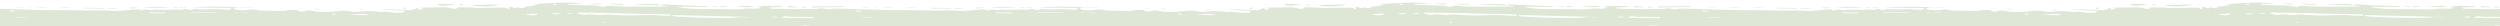 <?xml version="1.0" encoding="UTF-8"?><svg id="uuid-9348ca9d-7526-46b9-aed3-0022b2a6c0dd" xmlns="http://www.w3.org/2000/svg" viewBox="0 0 1920 20"><path d="M17.84,5.34c-1.8,0-3.6-.03-5.37-.03,0,.11-.03.21-.03.32,1.77,0,3.5.03,5.22.03.07-.11.1-.21.18-.32Z" style="fill:#dee6d5;"/><path d="M24.23,5.66c-.71,0-1.45-.03-2.15-.03-.03.03-.11.07-.14.07.74.07,1.52.18,2.26.25,0-.11.03-.18.03-.28Z" style="fill:#dee6d5;"/><path d="M35.99,5.73c-2.65-.03-5.29-.07-7.94-.07v.28c2.65.04,5.29.04,7.94.07v-.28Z" style="fill:#dee6d5;"/><path d="M53.46,5.87c-2.29,0-4.59-.03-6.88-.07v.32c2.29,0,4.59.03,6.85.07.03-.11.03-.21.03-.32Z" style="fill:#dee6d5;"/><path d="M80.11,6.12c-5.19-.03-10.38-.11-15.53-.14,0,.14-.03.32-.03.46,5.19.07,10.38.14,15.57.18v-.49Z" style="fill:#dee6d5;"/><path d="M245.37,6.76c-1.16,0-2.37,0-3.53-.03,0,.14-.03.28-.03.39,1.2.04,2.36.04,3.56.07v-.42Z" style="fill:#dee6d5;"/><path d="M142.69,5.87v-.35c-1.59,0-3.14-.03-4.73-.03.03.11.11.21.14.35,1.55,0,3.07,0,4.59.03Z" style="fill:#dee6d5;"/><path d="M234.15,6.65c-1.62-.07-3.28-.14-4.91-.21v.21c1.62.04,3.25.04,4.91.07v-.07Z" style="fill:#dee6d5;"/><path d="M278.66,7h-2.12v.32c.7.04,1.41.11,2.08.14.03-.14.03-.28.03-.46Z" style="fill:#dee6d5;"/><path d="M105.59,6.15v-.32c-2.01,0-3.99-.03-6-.07.03.25.07.5.11.71,1.98-.11,3.95-.21,5.9-.32Z" style="fill:#dee6d5;"/><path d="M89.25,6.37c-2.19-.03-4.41-.03-6.6-.07v.39c2.19.03,4.38.03,6.6.07v-.39Z" style="fill:#dee6d5;"/><path d="M110.15,6.15c6.96-.1,13.87-.21,20.83-.32-6.99-.64-13.98-.85-20.83.32Z" style="fill:#dee6d5;"/><path d="M136.3,5.87v-.42h-2.93c.04.11.07.25.11.39.95,0,1.87.03,2.82.03Z" style="fill:#dee6d5;"/><path d="M667.84,5.34c-1.8,0-3.6-.03-5.37-.03,0,.11-.04.21-.04.32,1.77,0,3.5.03,5.22.03.07-.11.11-.21.18-.32Z" style="fill:#dee6d5;"/><path d="M648.4,4.78c-8.26.04-16.52.11-24.78.18v.78c8.29-.1,16.55-.25,24.81-.39,0-.17-.04-.39-.04-.56Z" style="fill:#dee6d5;"/><path d="M685.99,5.73c-2.65-.03-5.3-.07-7.94-.07v.28c2.65.04,5.29.04,7.94.07v-.28Z" style="fill:#dee6d5;"/><path d="M674.23,5.66c-.71,0-1.45-.03-2.15-.03-.04.03-.11.07-.14.07.74.07,1.52.18,2.26.25,0-.11.04-.18.04-.28Z" style="fill:#dee6d5;"/><path d="M559.45,5.34c-2.12-.63-4.2-.56-6.32-.53.04.24.04.49.04.7,2.12-.03,4.2-.11,6.28-.18Z" style="fill:#dee6d5;"/><path d="M615.29,5.7c1.91.03,3.35.06,4.76.07-1.32-.17-2.84-1.4-4.76-.07Z" style="fill:#dee6d5;"/><path d="M550.9,5.52c0-.18.03-.39.03-.56-1.69,0-3.39-.04-5.08-.04.11.07.18.18.28.25,1.59.1,3.18.25,4.77.35Z" style="fill:#dee6d5;"/><path d="M612.28,5.63c0-.11.04-.18.04-.28-2.36-.25-4.76-.49-7.13-.74.04.32.07.64.07.95,2.33.04,4.69.04,7.02.07Z" style="fill:#dee6d5;"/><path d="M579.25,5.06c-5.65-1.2-11.29.18-16.98.04,5.61-.04,11.3.95,16.98-.04Z" style="fill:#dee6d5;"/><path d="M895.37,6.76c-1.17,0-2.36,0-3.53-.03,0,.14-.03.28-.03.39,1.2.04,2.36.04,3.57.07v-.42Z" style="fill:#dee6d5;"/><path d="M792.69,5.87v-.35c-1.59,0-3.14-.03-4.73-.03.04.11.11.21.14.35,1.55,0,3.07,0,4.59.03Z" style="fill:#dee6d5;"/><path d="M884.15,6.65c-1.62-.07-3.28-.14-4.91-.21v.21c1.62.04,3.25.04,4.91.07v-.07Z" style="fill:#dee6d5;"/><path d="M928.66,7h-2.12v.32c.7.04,1.41.11,2.08.14.03-.14.03-.28.03-.46Z" style="fill:#dee6d5;"/><path d="M760.15,6.15c6.95-.1,13.87-.21,20.83-.32-6.99-.64-13.98-.85-20.83.32Z" style="fill:#dee6d5;"/><path d="M755.59,6.15v-.32c-2.01,0-3.99-.03-6-.07.04.25.07.5.1.71,1.98-.11,3.95-.21,5.9-.32Z" style="fill:#dee6d5;"/><path d="M739.25,6.37c-2.19-.03-4.41-.03-6.6-.07v.39c2.19.03,4.38.03,6.6.07v-.39Z" style="fill:#dee6d5;"/><path d="M730.11,6.12c-5.19-.03-10.38-.11-15.53-.14,0,.14-.04.32-.04.46,5.19.07,10.38.14,15.57.18v-.49Z" style="fill:#dee6d5;"/><path d="M786.3,5.87v-.42h-2.93c.03.11.07.25.1.39.96,0,1.87.03,2.82.03Z" style="fill:#dee6d5;"/><path d="M703.46,5.87c-2.29,0-4.59-.03-6.88-.07v.32c2.29,0,4.59.03,6.85.07.04-.11.04-.21.04-.32Z" style="fill:#dee6d5;"/><path d="M478.47,3.72c-.03-.25-.03-.5-.03-.74-3.57-.07-7.13-.11-10.7-.14,3.49,1.2,7.17.28,10.73.88Z" style="fill:#dee6d5;"/><path d="M312.05,5.8c-.67.07-1.38.11-2.05.14v1.27l2.05-1.02v-.39Z" style="fill:#dee6d5;"/><path d="M507.62,4.18s0,0,0,0c-.04,0-.08,0-.12,0,.03.01.06.03.1.04,0-.01.02-.02.03-.03,0,0-.02,0-.03,0h.03Z" style="fill:#dee6d5;"/><path d="M485.67,3.4c7.26.25,14.53.53,21.82.77-.99-.39-1.94-1.02-2.94-1.05-6.28-.14-12.57-.18-18.88.28Z" style="fill:#dee6d5;"/><path d="M390.09,3.72c-.49-.04-.99-.11-1.48-.18,0,.14,0,.28-.03.42h1.48c.04-.07.04-.14.04-.25Z" style="fill:#dee6d5;"/><path d="M337.11,4c1.62.6,9.32.25,12.07-.81-4.2-.03-8.4-.1-12.85-.14.32.39.46.85.78.95Z" style="fill:#dee6d5;"/><path d="M461.04,3.4c.04-.18.04-.39.04-.6-3.6-.03-7.24-.07-10.84-.11,3.6,0,7.16,1.02,10.8.71Z" style="fill:#dee6d5;"/><path d="M384.48,3.47c-7.31.11-14.61.21-21.92.35,3.14,1.48,14.43,1.48,21.92-.35Z" style="fill:#dee6d5;"/><path d="M356.45,3.83c-1.24-.25-2.44-.49-3.67-.74.95,1.52,2.4,1.02,3.67.74Z" style="fill:#dee6d5;"/><path d="M1335.99,5.73c-2.65-.03-5.29-.07-7.94-.07v.28c2.65.04,5.29.04,7.94.07v-.28Z" style="fill:#dee6d5;"/><path d="M1324.23,5.66c-.71,0-1.45-.03-2.15-.03-.03.03-.11.07-.14.07.74.07,1.52.18,2.26.25,0-.11.03-.18.03-.28Z" style="fill:#dee6d5;"/><path d="M1353.46,5.87c-2.29,0-4.59-.03-6.88-.07v.32c2.29,0,4.59.03,6.85.07.03-.11.03-.21.03-.32Z" style="fill:#dee6d5;"/><path d="M1265.29,5.7c1.91.03,3.35.06,4.76.07-1.32-.17-2.84-1.4-4.76-.07Z" style="fill:#dee6d5;"/><path d="M1262.29,5.63c0-.11.03-.18.03-.28-2.36-.25-4.76-.49-7.13-.74.03.32.07.64.07.95,2.33.04,4.7.04,7.02.07Z" style="fill:#dee6d5;"/><path d="M1380.11,6.12c-5.19-.03-10.38-.11-15.53-.14,0,.14-.03.32-.03.46,5.19.07,10.38.14,15.57.18v-.49Z" style="fill:#dee6d5;"/><path d="M1298.4,4.78c-8.26.04-16.52.11-24.78.18v.78c8.29-.1,16.55-.25,24.81-.39,0-.17-.03-.39-.03-.56Z" style="fill:#dee6d5;"/><path d="M1317.84,5.34c-1.8,0-3.6-.03-5.37-.03,0,.11-.03.21-.03.32,1.77,0,3.5.03,5.22.03.07-.11.1-.21.18-.32Z" style="fill:#dee6d5;"/><path d="M1545.37,6.76c-1.16,0-2.37,0-3.53-.03,0,.14-.03.28-.03.39,1.2.04,2.36.04,3.56.07v-.42Z" style="fill:#dee6d5;"/><path d="M1534.15,6.65c-1.62-.07-3.28-.14-4.91-.21v.21c1.62.04,3.25.04,4.91.07v-.07Z" style="fill:#dee6d5;"/><path d="M1578.66,7h-2.12v.32c.7.04,1.41.11,2.08.14.03-.14.03-.28.03-.46Z" style="fill:#dee6d5;"/><path d="M1442.69,5.87v-.35c-1.59,0-3.14-.03-4.73-.03.03.11.11.21.14.35,1.55,0,3.07,0,4.59.03Z" style="fill:#dee6d5;"/><path d="M1410.15,6.15c6.96-.1,13.87-.21,20.83-.32-6.99-.64-13.98-.85-20.83.32Z" style="fill:#dee6d5;"/><path d="M1389.25,6.37c-2.19-.03-4.41-.03-6.6-.07v.39c2.19.03,4.38.03,6.6.07v-.39Z" style="fill:#dee6d5;"/><path d="M1405.59,6.15v-.32c-2.01,0-3.99-.03-6-.07.03.25.07.5.11.71,1.98-.11,3.95-.21,5.9-.32Z" style="fill:#dee6d5;"/><path d="M1229.25,5.06c-5.65-1.2-11.29.18-16.98.04,5.61-.04,11.29.95,16.98-.04Z" style="fill:#dee6d5;"/><path d="M1436.3,5.87v-.42h-2.93c.04.11.07.25.11.39.95,0,1.87.03,2.82.03Z" style="fill:#dee6d5;"/><path d="M962.05,5.8c-.67.07-1.38.11-2.05.14v1.27l2.05-1.02v-.39Z" style="fill:#dee6d5;"/><path d="M987.11,4c1.62.6,9.32.25,12.07-.81-4.2-.03-8.4-.1-12.85-.14.32.39.46.85.78.95Z" style="fill:#dee6d5;"/><path d="M1157.62,4.18s0,0,0,0c-.04,0-.08,0-.12,0,.03.01.06.03.1.04,0-.01.02-.02.03-.03,0,0-.02,0-.03,0h.03Z" style="fill:#dee6d5;"/><path d="M1209.45,5.34c-2.12-.63-4.2-.56-6.32-.53.04.24.04.49.04.7,2.12-.03,4.2-.11,6.28-.18Z" style="fill:#dee6d5;"/><path d="M1006.45,3.83c-1.24-.25-2.44-.49-3.67-.74.95,1.52,2.4,1.02,3.67.74Z" style="fill:#dee6d5;"/><path d="M1135.67,3.4c7.26.25,14.53.53,21.82.77-.99-.39-1.95-1.02-2.94-1.05-6.29-.14-12.57-.18-18.89.28Z" style="fill:#dee6d5;"/><path d="M1128.47,3.72c-.04-.25-.04-.5-.04-.74-3.57-.07-7.13-.11-10.7-.14,3.5,1.2,7.17.28,10.73.88Z" style="fill:#dee6d5;"/><path d="M1034.48,3.47c-7.31.11-14.61.21-21.92.35,3.14,1.48,14.44,1.48,21.92-.35Z" style="fill:#dee6d5;"/><path d="M1200.91,5.52c0-.18.03-.39.03-.56-1.69,0-3.39-.04-5.08-.04.11.07.18.18.28.25,1.59.1,3.18.25,4.77.35Z" style="fill:#dee6d5;"/><path d="M1040.09,3.72c-.49-.04-.99-.11-1.48-.18,0,.14,0,.28-.03.42h1.48c.04-.07.04-.14.04-.25Z" style="fill:#dee6d5;"/><path d="M1111.04,3.4c.03-.18.03-.39.03-.6-3.6-.03-7.24-.07-10.83-.11,3.6,0,7.16,1.02,10.8.71Z" style="fill:#dee6d5;"/><path d="M1915.29,5.7c1.91.03,3.35.06,4.76.07-1.32-.17-2.84-1.4-4.76-.07Z" style="fill:#dee6d5;"/><path d="M1859.45,5.34c-2.12-.63-4.2-.56-6.32-.53.04.24.04.49.04.7,2.12-.03,4.2-.11,6.28-.18Z" style="fill:#dee6d5;"/><path d="M2254.6,9.93c-3-.25-6-.56-9-.88-.21,0-.49-.14-.63-.07-2.26.92-4.45-.07-6.67-.14-2.36-.07-4.77-.42-7.13-.25-1.98.14-3.95.39-5.97.46-1.45.04-3,.28-4.34-.03-5.43-1.38-10.8-.39-16.2.07-1.34.1-2.72.17-4.06.17-2.16,0-4.27,0-6.39-.17-1.69-.11-3.32-.53-4.98-.78-1.31-.21-2.43-.39-3.92,0-2.12.6-4.55,1.24-6.78-.35-.5-.35-1.52-.21-2.29-.25-1.2-.07-2.4-.11-3.57-.03-.95.07-1.84.35-2.79.49-.74.14-1.52.35-2.26.35-5.72-.07-11.47-.11-17.19-.35-2.01-.07-3.99-.74-6-.88-1.41-.11-2.93.07-4.31.39-3.1.71-6.14.03-9.21-.18-.53-.04-.99-.6-1.91-1.2,4.48-1.27,8.54-.18,12.53-.39,3.95-.25,7.94,0,11.9-.14-18.88.21-37.77-1.48-56.69.03,10.27.11,20.51.25,30.96.35-.63,1.73-2.05,1.55-3.32,1.45-2.4-.14-4.84-.53-7.23-.56-2.61-.07-5.26.25-7.87.25-3.07,0-6.18-.14-9.28-.25-.32-.03-.78-.25-.95-.14-2.19,1.48-4.3.71-6.5.03-.28-.1-.7-.1-.95,0-2.01.95-3.99.67-6.18.43-2.26-.28-4.69.53-6.96.25-3.18-.35-6.39.42-9.53-.42-3.11,1.98-6.71-1.06-9.85.74-.32.18-1.02.18-1.3,0-1.94-1.2-4.02-.53-6-.42-3.82.24-7.62.85-11.44.95-3.5.1-7.03-.35-10.55-.39-3.88-.07-7.77.11-11.61.07-6.53-.03-13.06-.18-19.56-.25-5.26-.07-10.52,0-15.74-.1-7.38-.18-14.75-.42-22.13-.64-5.89-.18-11.79-.42-17.68-.5-1.91-.03-3.85.14-5.76.43-2.47.39-4.87-.88-6.99-.6-2.22.28-4.23.71-6.6.53-3.71-.32-7.45.14-11.16.1-6.63-.07-13.27-.25-19.91-.42-.74-.04-1.51-.39-2.29-.92,3.46-.14,6.92-.25,10.34-.39,0-.21,0-.39-.04-.6-6.24.11-12.53-.85-18.81.46.71.21,1.45.42,2.79.81-4.77,1.45-9.07.03-13.34.81-4.09.71-8.51.25-12.78.25s-8.82-.03-13.24-.07c-4.34-.03-8.68.03-12.99-.21-4.31-.25-8.54-.78-12.81-1.66,7.73.07,15.46.17,23.16.25.03-.21.03-.42.03-.64-3.04-.1-6.04-.18-9.07-.28-7.76-.32-15.53-.67-23.3-1.02-.98-.03-2.05-.27-2.69.71,0,0,0,0,0,0h0s0,0,0,0c1.65.21,3.27.42,4.92.6,0,.11-.04.21-.04.32h-17.51c-5.79,0-11.58.07-17.37-.04-3.42-.07-6.85-.42-10.27-.63-.57-.03-1.31,0-1.66.28-1.38,1.06-2.86.56-4.24.25-4.2-1.06-8.54-.71-12.81-.85-4.09-.14-8.15-.35-13.02-.57,2.33-1.41,4.24-.39,5.97-.56,1.73-.14,3.49,0,5.22-.35-12.6-1.45-25.2,0-37.88.49,1.27.11,2.51.21,3.78.35.03.14.03.28.07.42-2.29.35-4.55.71-6.85,1.06-.77.1-1.8-.04-2.33.32-1.87,1.27-3.67,1.34-5.68.32-.21-.14-.92.39-1.76.81-1.2-.32-2.86-.74-5.01-1.31.07.88.14,1.31.18,1.83-.28.03-.74.25-.85.14-1.8-1.45-3.92-1.16-6.07-1.13-4.77.14-9.6-.14-14.33.28-3.53.32-6.88-.56-10.35-.42-1.98.07-3.99-.14-6-.18-.67,0-1.62-.11-1.98.25-1.8,1.66-3.78.71-5.72.42-1.55-.21-3.11-.67-4.66-.67-6,.03-12,.21-18.74.32,1.02.42,1.45.56,2.58,1.02-1.84.18-3,.32-4.59.49.46-.74.63-1.06.85-1.41-.18-.04-.32-.14-.35-.11-.81.49-3.49,1.48-5.3,1.94-1.8-.14-3.81-.25-5.82-.32-7.27-.32-15.07-.42-18-.04l18,.71,2.93.14c-.95.14-1.94.28-2.93.42v.92c-1.23,0-2.47.07-3.71.07-.56,0-1.13.18-1.69.14-3-.25-6-.56-9-.88-.21,0-.49-.14-.64-.07-2.26.92-4.45-.07-6.67-.14-2.36-.07-4.76-.42-7.13-.25-1.97.14-3.95.39-5.96.46-1.45.04-3,.28-4.34-.03-5.44-1.38-10.8-.39-16.2.07-1.34.1-2.72.17-4.06.17-2.16,0-4.27,0-6.39-.17-1.7-.11-3.32-.53-4.98-.78-1.3-.21-2.43-.39-3.92,0-2.12.6-4.55,1.24-6.78-.35-.49-.35-1.52-.21-2.29-.25-1.2-.07-2.4-.11-3.57-.03-.95.07-1.84.35-2.79.49-.74.14-1.52.35-2.26.35-5.72-.07-11.47-.11-17.19-.35-2.01-.07-3.99-.74-6-.88-1.41-.11-2.93.07-4.31.39-3.11.71-6.14.03-9.21-.18-.53-.04-.99-.6-1.91-1.2,4.48-1.27,8.54-.18,12.53-.39,3.95-.25,7.94,0,11.89-.14-18.88.21-37.77-1.48-56.68.03,10.27.11,20.51.25,30.95.35-.64,1.73-2.05,1.55-3.32,1.45-2.4-.14-4.84-.53-7.23-.56-2.61-.07-5.26.25-7.87.25-3.07,0-6.18-.14-9.29-.25-.32-.03-.78-.25-.95-.14-2.19,1.48-4.31.71-6.49.03-.28-.1-.71-.1-.95,0-2.01.95-3.99.67-6.18.43-2.26-.28-4.69.53-6.96.25-3.18-.35-6.39.42-9.53-.42-3.1,1.98-6.7-1.06-9.85.74-.32.18-1.03.18-1.31,0-1.94-1.2-4.02-.53-6-.42-3.81.24-7.62.85-11.44.95-3.49.1-7.02-.35-10.55-.39-3.88-.07-7.76.11-11.61.07-6.53-.03-13.06-.18-19.56-.25-5.26-.07-10.52,0-15.74-.1-7.38-.18-14.75-.42-22.13-.64-5.9-.18-11.79-.42-17.68-.5-1.91-.03-3.85.14-5.75.43-2.47.39-4.87-.88-6.99-.6-2.22.28-4.24.71-6.6.53-3.71-.32-7.45.14-11.15.1-6.64-.07-13.27-.25-19.91-.42-.74-.04-1.52-.39-2.29-.92,3.46-.14,6.92-.25,10.34-.39,0-.21,0-.39-.04-.6-6.25.11-12.53-.85-18.81.46.71.21,1.45.42,2.79.81-4.76,1.45-9.07.03-13.34.81-4.09.71-8.51.25-12.78.25s-8.82-.03-13.24-.07c-4.34-.03-8.68.03-12.99-.21-4.31-.25-8.54-.78-12.81-1.66,7.73.07,15.46.17,23.16.25.03-.21.03-.42.03-.64-3.04-.1-6.04-.18-9.07-.28-7.77-.32-15.53-.67-23.3-1.02-.98-.03-2.05-.27-2.69.71,0,0,0,0,0,0h0s0,0,0,0c1.65.21,3.27.42,4.92.6,0,.11-.04.21-.04.32h-17.5c-5.79,0-11.58.07-17.37-.04-3.43-.07-6.85-.42-10.27-.63-.56-.03-1.31,0-1.66.28-1.38,1.06-2.86.56-4.24.25-4.2-1.06-8.54-.71-12.82-.85-4.09-.14-8.15-.35-13.02-.57,2.33-1.41,4.24-.39,5.97-.56,1.73-.14,3.5,0,5.23-.35-12.6-1.45-25.2,0-37.87.49,1.27.11,2.51.21,3.78.35.04.14.04.28.07.42-2.29.35-4.55.71-6.85,1.06-.78.1-1.8-.04-2.33.32-1.87,1.27-3.67,1.34-5.68.32-.21-.14-.92.39-1.77.81-1.2-.32-2.86-.74-5.01-1.31.07.88.14,1.31.18,1.83-.28.03-.74.25-.85.14-1.8-1.45-3.92-1.16-6.07-1.13-4.76.14-9.6-.14-14.33.28-3.53.32-6.88-.56-10.34-.42-1.97.07-3.99-.14-6-.18-.67,0-1.62-.11-1.98.25-1.8,1.66-3.78.71-5.72.42-1.55-.21-3.11-.67-4.66-.67-6,.03-12,.21-18.74.32,1.03.42,1.45.56,2.58,1.02-1.84.18-3,.32-4.59.49.46-.74.64-1.06.85-1.41-.18-.04-.32-.14-.35-.11-.81.49-3.5,1.48-5.29,1.94-1.8-.14-3.81-.25-5.83-.32-7.27-.32-15.07-.42-18-.04l18,.71,2.93.14c-.95.14-1.94.28-2.93.42v.92c-1.24,0-2.47.07-3.71.07-.56,0-1.13.18-1.69.14-3-.25-6-.56-9-.88-.21,0-.49-.14-.63-.07-2.26.92-4.45-.07-6.67-.14-2.36-.07-4.77-.42-7.13-.25-1.98.14-3.95.39-5.97.46-1.45.04-3,.28-4.34-.03-5.43-1.38-10.8-.39-16.2.07-1.34.1-2.72.17-4.06.17-2.16,0-4.27,0-6.39-.17-1.69-.11-3.32-.53-4.98-.78-1.31-.21-2.43-.39-3.92,0-2.12.6-4.55,1.24-6.78-.35-.5-.35-1.52-.21-2.29-.25-1.2-.07-2.4-.11-3.57-.03-.95.07-1.84.35-2.79.49-.74.14-1.52.35-2.26.35-5.72-.07-11.47-.11-17.19-.35-2.01-.07-3.99-.74-6-.88-1.41-.11-2.93.07-4.31.39-3.1.71-6.14.03-9.21-.18-.53-.04-.99-.6-1.91-1.2,4.48-1.27,8.54-.18,12.53-.39,3.95-.25,7.94,0,11.9-.14-18.88.21-37.77-1.48-56.69.03,10.27.11,20.51.25,30.96.35-.63,1.73-2.05,1.55-3.32,1.45-2.4-.14-4.84-.53-7.23-.56-2.61-.07-5.26.25-7.87.25-3.07,0-6.18-.14-9.28-.25-.32-.03-.78-.25-.95-.14-2.19,1.48-4.3.71-6.5.03-.28-.1-.7-.1-.95,0-2.01.95-3.99.67-6.18.43-2.26-.28-4.69.53-6.96.25-3.18-.35-6.39.42-9.53-.42-3.11,1.98-6.71-1.06-9.85.74-.32.18-1.02.18-1.3,0-1.94-1.2-4.02-.53-6-.42-3.82.24-7.62.85-11.44.95-3.5.1-7.03-.35-10.55-.39-3.88-.07-7.77.11-11.61.07-6.53-.03-13.06-.18-19.56-.25-5.26-.07-10.52,0-15.74-.1-7.38-.18-14.75-.42-22.13-.64-5.89-.18-11.79-.42-17.68-.5-1.91-.03-3.85.14-5.76.43-2.47.39-4.87-.88-6.99-.6-2.22.28-4.23.71-6.6.53-3.71-.32-7.45.14-11.16.1-6.63-.07-13.27-.25-19.91-.42-.74-.04-1.51-.39-2.29-.92,3.46-.14,6.92-.25,10.34-.39,0-.21,0-.39-.04-.6-6.24.11-12.53-.85-18.81.46.71.21,1.45.42,2.79.81-4.77,1.45-9.07.03-13.34.81-4.09.71-8.51.25-12.78.25s-8.82-.03-13.24-.07c-4.34-.03-8.68.03-12.99-.21-4.31-.25-8.54-.78-12.81-1.66,7.73.07,15.46.17,23.16.25.03-.21.03-.42.03-.64-3.04-.1-6.04-.18-9.07-.28-7.76-.32-15.53-.67-23.3-1.02-.98-.03-2.05-.27-2.69.71,0,0,0,0,0,0h0s0,0,0,0c1.65.21,3.27.42,4.92.6,0,.11-.04.21-.04.32h-17.51c-5.79,0-11.58.07-17.37-.04-3.42-.07-6.85-.42-10.27-.63-.57-.03-1.31,0-1.66.28-1.38,1.06-2.86.56-4.24.25-4.2-1.06-8.54-.71-12.81-.85-4.09-.14-8.15-.35-13.02-.57,2.33-1.41,4.24-.39,5.97-.56,1.73-.14,3.49,0,5.22-.35-12.6-1.45-25.2,0-37.87.49,1.27.11,2.51.21,3.78.35.03.14.03.28.07.42-2.29.35-4.55.71-6.85,1.06-.77.1-1.8-.04-2.33.32-1.87,1.27-3.67,1.34-5.68.32-.21-.14-.92.39-1.76.81-1.2-.32-2.86-.74-5.01-1.31.07.88.14,1.31.18,1.83-.28.03-.74.25-.85.14-1.8-1.45-3.92-1.16-6.07-1.13-4.77.14-9.6-.14-14.33.28-3.53.32-6.88-.56-10.35-.42-1.98.07-3.99-.14-6-.18-.67,0-1.62-.11-1.98.25-1.8,1.66-3.78.71-5.72.42-1.55-.21-3.11-.67-4.66-.67-6,.03-12,.21-18.74.32,1.02.42,1.45.56,2.58,1.02-1.84.18-3,.32-4.59.49.46-.74.63-1.06.85-1.41-.18-.04-.32-.14-.35-.11-.81.49-3.49,1.48-5.3,1.94-1.8-.14-3.81-.25-5.82-.32-7.27-.32-15.07-.42-18-.04l18,.71,2.93.14c-.95.14-1.94.28-2.93.42v.92c-1.23,0-2.47.07-3.71.07-.56,0-1.13.18-1.69.14-3-.25-6-.56-9-.88-.21,0-.49-.14-.64-.07-2.26.92-4.45-.07-6.67-.14-2.36-.07-4.76-.42-7.13-.25-1.97.14-3.95.39-5.96.46-1.45.04-3,.28-4.34-.03-5.44-1.38-10.8-.39-16.2.07-1.34.1-2.72.17-4.06.17-2.16,0-4.27,0-6.39-.17-1.7-.11-3.32-.53-4.98-.78-1.3-.21-2.43-.39-3.92,0-2.12.6-4.55,1.24-6.78-.35-.49-.35-1.52-.21-2.29-.25-1.2-.07-2.4-.11-3.57-.03-.95.07-1.84.35-2.79.49-.74.14-1.52.35-2.26.35-5.72-.07-11.47-.11-17.19-.35-2.01-.07-3.99-.74-6-.88-1.41-.11-2.93.07-4.31.39-3.11.71-6.14.03-9.21-.18-.53-.04-.99-.6-1.91-1.2,4.48-1.27,8.54-.18,12.53-.39,3.95-.25,7.94,0,11.89-.14-18.88.21-37.77-1.48-56.68.03,10.27.11,20.51.25,30.95.35-.64,1.73-2.05,1.55-3.32,1.45-2.4-.14-4.84-.53-7.23-.56-2.61-.07-5.26.25-7.87.25-3.07,0-6.18-.14-9.29-.25-.32-.03-.78-.25-.95-.14-2.19,1.48-4.31.71-6.49.03-.28-.1-.71-.1-.95,0-2.01.95-3.99.67-6.18.43-2.26-.28-4.69.53-6.96.25-3.18-.35-6.39.42-9.53-.42-3.1,1.98-6.7-1.06-9.85.74-.32.18-1.03.18-1.31,0-1.94-1.2-4.02-.53-6-.42-3.81.24-7.62.85-11.44.95-3.49.1-7.02-.35-10.55-.39-3.88-.07-7.76.11-11.61.07-6.53-.03-13.06-.18-19.56-.25-5.26-.07-10.52,0-15.74-.1-7.38-.18-14.75-.42-22.13-.64-5.9-.18-11.79-.42-17.68-.5-1.91-.03-3.85.14-5.75.43-2.47.39-4.87-.88-6.99-.6-2.22.28-4.24.71-6.6.53-3.71-.32-7.45.14-11.15.1-6.64-.07-13.27-.25-19.91-.42-.74-.04-1.52-.39-2.29-.92,3.46-.14,6.92-.25,10.34-.39,0-.21,0-.39-.03-.6-6.25.11-12.53-.85-18.81.46.71.21,1.45.42,2.79.81-4.76,1.45-9.07.03-13.34.81-4.09.71-8.51.25-12.78.25s-8.82-.03-13.24-.07c-4.34-.03-8.68.03-12.99-.21-4.31-.25-8.54-.78-12.81-1.66,7.73.07,15.46.17,23.16.25.03-.21.03-.42.03-.64-3.04-.1-6.04-.18-9.07-.28-7.77-.32-15.53-.67-23.3-1.02-.98-.03-2.05-.27-2.69.71,0,0,0,0,0,0h0s0,0,0,0c1.65.21,3.27.42,4.92.6,0,.11-.04.21-.04.32h-17.5c-5.79,0-11.58.07-17.37-.04-3.43-.07-6.85-.42-10.27-.63-.56-.03-1.31,0-1.66.28-1.38,1.06-2.86.56-4.24.25-4.2-1.06-8.54-.71-12.82-.85-4.09-.14-8.15-.35-13.02-.57,2.33-1.41,4.24-.39,5.97-.56,1.73-.14,3.5,0,5.23-.35-12.6-1.45-25.2,0-37.87.49,1.27.11,2.51.21,3.78.35.04.14.04.28.07.42-2.29.35-4.55.71-6.85,1.06-.78.1-1.8-.04-2.33.32-1.87,1.27-3.67,1.34-5.68.32-.21-.14-.92.39-1.77.81-1.2-.32-2.86-.74-5.01-1.31.07.88.14,1.31.18,1.83-.28.03-.74.25-.85.14-1.8-1.45-3.92-1.16-6.07-1.13-4.76.14-9.6-.14-14.33.28-3.53.32-6.88-.56-10.34-.42-1.97.07-3.99-.14-6-.18-.67,0-1.62-.11-1.98.25-1.8,1.66-3.78.71-5.72.42-1.55-.21-3.11-.67-4.66-.67-6,.03-12,.21-18.74.32,1.03.42,1.45.56,2.58,1.02-1.84.18-3,.32-4.59.49.46-.74.64-1.06.85-1.41-.18-.04-.32-.14-.35-.11-.81.49-3.5,1.48-5.29,1.94-1.8-.14-3.81-.25-5.83-.32v.67l2.93.14c-.95.14-1.94.28-2.93.42v39.46c1.13.03,2.22.03,3.35.03,1.62.04,3.28.04,4.9.07,6.53.07,13.03.25,19.56.18,10.13-.11,20.26-.32,30.39-.53.53.14,1.02.35,1.48.63.25.14.63.28.95.25,3.35-.14,6.74-.28,10.13-.49,5.4-.28,10.8-.6,16.2-.88,2.47-.14,4.91-.32,7.38-.42.67-.04,1.3,0,1.98.03.63.07,1.34.35,1.94.25,5.4-.92,10.84-.07,16.24-.32,2.75-.11,5.51.25,8.29.35.57.04,1.17-.21,1.77-.28,1.31-.18,2.68-.63,3.88-.46,2.89.46,4.98.64,7.34.07l4.66.39c.42.04,1.09.28,1.27.11,2.4-2.33,5.5-.32,8.26-.99,1.45-.32,3.35.64,5.44,1.09,1.31-1.55,3.67-1.06,5.97-.95,3.25.18,6.53.67,9.74.5,3.11-.21,6.14-.14,9.07.39,1.8.32,3.32.14,4.87-.28,2.82-.81,5.33-.32,7.8,1.2.35-.46.67-.92,1.13-1.52,3.32,1.13,6.85,2.15,10.31,1.69,2.68-.32,5.58,1.2,8.01-.67.18-.14.67,0,.99,0,2.82.07,5.86-.46,8.33.35,1.87.64,3.74-.25,5.4.71.53.32,1.55,0,2.29-.14,3.63-.71,7.24-1.45,10.91-.25.11.04.25.14.25.14,2.61-1.94,5.4-.21,8.12-.32,2.68-.07,5.36-.64,8.08-.71,1.91-.03,3.81.39,5.69.57,1.76.18,3.49.28,5.75.46,1.06-.99,2.9-.99,4.87-.67,2.33.39,4.69.81,7.06.88,3.74.14,7.52.07,11.26.04.85-.04,2.01.46,2.3-.81.03-.07.53-.18.64-.1,3.21,2.44,6.99.71,10.48,1.16,2.54.32,5.47.71,7.69-.04,2.36-.81,4.62-.88,6.92-.88,1.8,0,3.56.49,5.33.56,1.77.07,3.53-.14,5.33-.21.39,0,.85-.1,1.17.07,1.34.71,2.47.53,3.71-.35.49-.35,1.97-1.62,2.01.46,2.61-.42,5.29.99,7.91-.35,1.59-.81,3.35-1.02,5.05.1.42.32,1.02.53,1.55.53,2.47.07,4.94.07,7.41.07.67,0,1.38-.03.92-.92.74-.11,2.08-.46,2.12-.35.85,2.05,2.93,1.24,4.38,1.31,4.06.21,8.15.42,12.14-.04,2.19-.21,4.06-.03,6.14.21,1.38.18,3.25.88,4.45-.85.21-.28,1.8-.32,2.22.03,1.62,1.34,3.56.99,5.4,1.02,6.78.14,13.52.32,20.26.18,4.2-.07,8.33.28,12.5.25,4.24-.03,8.47.14,12.67,0,6.64-.18,13.27-.56,19.87-.85,2.08-.07,4.16.07,6.21,0,5.26-.18,10.52-.46,15.78-.56,7.41-.14,14.86-.21,22.31-.21,10.27,0,20.58-.18,30.85.14,10.06.35,20.05-.18,30.08-.6,3.74-.14,7.52.18,11.26.28.92.03,1.83.14,2.75.11,7.31-.39,14.61.42,21.88.25,5.75-.14,11.47-.35,17.19-.39,7.2-.04,14.4.07,21.6.14,2.75.03,5.47.07,8.22.1v.04c1.13.03,2.22.03,3.35.03,1.62.04,3.28.04,4.9.07,6.53.07,13.03.25,19.55.18,10.13-.11,20.26-.32,30.39-.53.53.14,1.02.35,1.48.63.25.14.63.28.95.25,3.35-.14,6.74-.28,10.13-.49,5.4-.28,10.8-.6,16.2-.88,2.47-.14,4.91-.32,7.37-.42.67-.04,1.31,0,1.98.03.63.07,1.34.35,1.94.25,5.4-.92,10.84-.07,16.24-.32,2.75-.11,5.51.25,8.29.35.56.04,1.16-.21,1.77-.28,1.31-.18,2.68-.63,3.88-.46,2.89.46,4.98.64,7.34.07l4.66.39c.42.04,1.09.28,1.27.11,2.4-2.33,5.51-.32,8.26-.99,1.45-.32,3.35.64,5.44,1.09,1.31-1.55,3.67-1.06,5.96-.95,3.25.18,6.53.67,9.75.5,3.1-.21,6.14-.14,9.07.39,1.8.32,3.32.14,4.88-.28,2.82-.81,5.33-.32,7.8,1.2.35-.46.67-.92,1.13-1.52,3.32,1.13,6.85,2.15,10.31,1.69,2.68-.32,5.57,1.2,8.01-.67.18-.14.67,0,.99,0,2.82.07,5.86-.46,8.33.35,1.87.64,3.74-.25,5.4.71.53.32,1.55,0,2.29-.14,3.64-.71,7.23-1.45,10.91-.25.11.04.25.14.25.14,2.61-1.94,5.4-.21,8.12-.32,2.68-.07,5.37-.64,8.08-.71,1.9-.03,3.81.39,5.68.57,1.76.18,3.5.28,5.75.46,1.06-.99,2.89-.99,4.87-.67,2.33.39,4.7.81,7.06.88,3.74.14,7.52.07,11.26.04.85-.04,2.01.46,2.29-.81.04-.07.53-.18.63-.1,3.22,2.44,6.99.71,10.48,1.16,2.54.32,5.47.71,7.7-.04,2.36-.81,4.62-.88,6.92-.88,1.8,0,3.57.49,5.33.56,1.77.07,3.53-.14,5.33-.21.39,0,.85-.1,1.16.07,1.34.71,2.47.53,3.71-.35.5-.35,1.98-1.62,2.01.46,2.61-.42,5.3.99,7.91-.35,1.59-.81,3.35-1.02,5.05.1.42.32,1.03.53,1.55.53,2.47.07,4.94.07,7.41.07.67,0,1.38-.03.92-.92.74-.11,2.08-.46,2.12-.35.85,2.05,2.93,1.24,4.38,1.31,4.06.21,8.16.42,12.14-.04,2.19-.21,4.06-.03,6.14.21,1.38.18,3.25.88,4.45-.85.21-.28,1.8-.32,2.22.03,1.62,1.34,3.57.99,5.4,1.02,6.78.14,13.52.32,20.26.18,4.2-.07,8.33.28,12.5.25,4.24-.03,8.47.14,12.67,0,6.63-.18,13.27-.56,19.87-.85,2.08-.07,4.16.07,6.21,0,5.26-.18,10.52-.46,15.78-.56,7.41-.14,14.86-.21,22.31-.21,10.27,0,20.58-.18,30.85.14,10.06.35,20.05-.18,30.07-.6,3.74-.14,7.52.18,11.26.28.92.03,1.84.14,2.75.11,7.3-.39,14.61.42,21.88.25,5.75-.14,11.47-.35,17.19-.39,7.2-.04,14.4.07,21.6.14,2.75.03,5.47.07,8.22.1v.04c1.13.03,2.22.03,3.35.03,1.62.04,3.28.04,4.9.07,6.53.07,13.03.25,19.56.18,10.13-.11,20.26-.32,30.39-.53.53.14,1.02.35,1.48.63.25.14.63.28.95.25,3.35-.14,6.74-.28,10.13-.49,5.4-.28,10.8-.6,16.2-.88,2.47-.14,4.91-.32,7.38-.42.67-.04,1.3,0,1.98.03.63.07,1.34.35,1.94.25,5.4-.92,10.84-.07,16.24-.32,2.75-.11,5.51.25,8.29.35.57.04,1.17-.21,1.77-.28,1.31-.18,2.68-.63,3.88-.46,2.89.46,4.98.64,7.34.07l4.66.39c.42.04,1.09.28,1.27.11,2.4-2.33,5.5-.32,8.26-.99,1.45-.32,3.35.64,5.44,1.09,1.31-1.55,3.67-1.06,5.97-.95,3.25.18,6.53.67,9.74.5,3.11-.21,6.14-.14,9.07.39,1.8.32,3.32.14,4.87-.28,2.82-.81,5.33-.32,7.8,1.2.35-.46.67-.92,1.13-1.52,3.32,1.13,6.85,2.15,10.31,1.69,2.68-.32,5.58,1.2,8.01-.67.18-.14.67,0,.99,0,2.82.07,5.86-.46,8.33.35,1.87.64,3.74-.25,5.4.71.53.32,1.55,0,2.29-.14,3.63-.71,7.24-1.45,10.91-.25.11.04.25.14.25.14,2.61-1.94,5.4-.21,8.12-.32,2.68-.07,5.36-.64,8.08-.71,1.91-.03,3.81.39,5.69.57,1.76.18,3.49.28,5.75.46,1.06-.99,2.9-.99,4.87-.67,2.33.39,4.69.81,7.06.88,3.74.14,7.52.07,11.26.04.85-.04,2.01.46,2.3-.81.03-.07.53-.18.64-.1,3.21,2.44,6.99.71,10.48,1.16,2.54.32,5.47.71,7.69-.04,2.36-.81,4.62-.88,6.92-.88,1.8,0,3.56.49,5.33.56,1.77.07,3.53-.14,5.33-.21.39,0,.85-.1,1.17.07,1.34.71,2.47.53,3.71-.35.49-.35,1.97-1.62,2.01.46,2.61-.42,5.29.99,7.91-.35,1.59-.81,3.35-1.02,5.05.1.42.32,1.02.53,1.55.53,2.47.07,4.94.07,7.41.07.67,0,1.38-.03.92-.92.74-.11,2.08-.46,2.12-.35.85,2.05,2.93,1.24,4.38,1.31,4.06.21,8.15.42,12.14-.04,2.19-.21,4.06-.03,6.14.21,1.38.18,3.25.88,4.45-.85.21-.28,1.8-.32,2.22.03,1.62,1.34,3.56.99,5.4,1.02,6.78.14,13.52.32,20.26.18,4.2-.07,8.33.28,12.5.25,4.24-.03,8.47.14,12.67,0,6.64-.18,13.27-.56,19.87-.85,2.08-.07,4.16.07,6.21,0,5.26-.18,10.52-.46,15.78-.56,7.41-.14,14.86-.21,22.31-.21,10.27,0,20.58-.18,30.85.14,10.06.35,20.05-.18,30.08-.6,3.74-.14,7.52.18,11.26.28.92.03,1.83.14,2.75.11,7.31-.39,14.61.42,21.88.25,5.75-.14,11.47-.35,17.19-.39,7.2-.04,14.4.07,21.6.14,2.75.03,5.47.07,8.22.1v.04c1.13.03,2.22.03,3.35.03,1.62.04,3.28.04,4.9.07,6.53.07,13.03.25,19.55.18,10.13-.11,20.26-.32,30.39-.53.53.14,1.02.35,1.48.63.25.14.63.28.95.25,3.35-.14,6.74-.28,10.13-.49,5.4-.28,10.8-.6,16.2-.88,2.47-.14,4.91-.32,7.37-.42.67-.04,1.31,0,1.98.03.64.07,1.34.35,1.94.25,5.4-.92,10.84-.07,16.24-.32,2.75-.11,5.51.25,8.29.35.56.04,1.16-.21,1.77-.28,1.31-.18,2.68-.63,3.88-.46,2.89.46,4.98.64,7.34.07l4.66.39c.42.04,1.09.28,1.27.11,2.4-2.33,5.51-.32,8.26-.99,1.45-.32,3.35.64,5.44,1.09,1.31-1.55,3.67-1.06,5.96-.95,3.25.18,6.53.67,9.75.5,3.1-.21,6.14-.14,9.07.39,1.8.32,3.32.14,4.88-.28,2.82-.81,5.33-.32,7.8,1.2.35-.46.67-.92,1.13-1.52,3.32,1.13,6.85,2.15,10.31,1.69,2.68-.32,5.57,1.2,8.01-.67.18-.14.67,0,.99,0,2.82.07,5.86-.46,8.33.35,1.87.64,3.74-.25,5.4.71.53.32,1.55,0,2.29-.14,3.64-.71,7.23-1.45,10.91-.25.11.04.25.14.25.14,2.61-1.94,5.4-.21,8.12-.32,2.68-.07,5.37-.64,8.08-.71,1.9-.03,3.81.39,5.68.57,1.76.18,3.5.28,5.75.46,1.06-.99,2.89-.99,4.87-.67,2.33.39,4.7.81,7.06.88,3.74.14,7.52.07,11.26.04.85-.04,2.01.46,2.29-.81.04-.07.53-.18.63-.1,3.22,2.44,6.99.71,10.48,1.16,2.54.32,5.47.71,7.7-.04,2.36-.81,4.62-.88,6.92-.88,1.8,0,3.57.49,5.33.56,1.77.07,3.53-.14,5.33-.21.39,0,.85-.1,1.16.07,1.34.71,2.47.53,3.71-.35.5-.35,1.98-1.62,2.01.46,2.61-.42,5.3.99,7.91-.35,1.59-.81,3.35-1.02,5.05.1.42.32,1.03.53,1.55.53,2.47.07,4.94.07,7.41.07.67,0,1.38-.03.92-.92.74-.11,2.08-.46,2.12-.35.85,2.05,2.93,1.24,4.38,1.31,4.06.21,8.16.42,12.14-.04,2.19-.21,4.06-.03,6.14.21,1.38.18,3.25.88,4.45-.85.21-.28,1.8-.32,2.22.03,1.62,1.34,3.57.99,5.4,1.02,6.78.14,13.52.32,20.26.18,4.2-.07,8.33.28,12.5.25,4.24-.03,8.47.14,12.67,0,6.63-.18,13.27-.56,19.87-.85,2.08-.07,4.16.07,6.21,0,5.26-.18,10.52-.46,15.78-.56,7.41-.14,14.86-.21,22.31-.21,10.27,0,20.58-.18,30.85.14,10.06.35,20.05-.18,30.07-.6,3.74-.14,7.52.18,11.26.28.92.03,1.84.14,2.75.11,7.3-.39,14.61.42,21.88.25,5.75-.14,11.47-.35,17.19-.39,7.2-.04,14.4.07,21.6.14,2.75.03,5.47.07,8.22.1V9.72c-1.24,0-2.47.07-3.71.07-.56,0-1.13.18-1.69.14ZM-248.79,11.17c-.18-.07-.35-.11-.57-.14l1.2-.07.03.42c-.21-.07-.46-.14-.67-.21ZM-246.46,10.85c2.97-.18,5.93-.32,8.9-.46,0,.35.03.67.03,1.03-2.96.56-5.93.46-8.93-.57ZM-225.14,3.01c.71,0,1.41-.03,2.08.03.14,0,.25.42.49,1.03-1.13-.28-1.91-.46-2.68-.64.03-.14.07-.28.11-.43ZM-226.34,10.39c2.75-.11,5.15-.18,7.55-.28-3.81,1.27-5.47,1.27-7.55.28ZM-215.05,10.53c1.97-.64,3.81-.92,5.58.03-1.87,0-3.71-.03-5.58-.03ZM-184.8,17.45c-.74-.07-1.48-.14-2.22-.21v-.21c.39-.07.78-.14,1.17-.14.39.04.78.14,1.13.21,0,.11-.03.21-.07.35ZM-134.96,12.09c-2.08,0-4.16.04-6.21-.07-3.11-.14-6.18-.53-9.25-.53-4.31,0-8.58.28-12.85.35-2.68.07-5.33.03-8.01-.04-3-.1-6.04-.25-9.04-.42-.78-.03-1.55-.35-2.33-.32-1.91.07-3.81.35-5.72.42-4.06.18-8.15-1.2-12.21.03-.11.04-.25.07-.35.04-2.01-.39-3.99-.81-6-1.2.71-.46,1.52-.71,2.33-.71,6.67.04,13.31.11,19.95.25,9.25.21,18.49.57,27.74.78,6.74.18,13.48.21,20.19.35.64.04,1.27.32,1.91.49-.03.18-.11.39-.14.56ZM-77.63,37.04c-3.07-.03-6.18-.07-9.28-.11v-.28c3.14.03,6.28.07,9.42.1-.03.07-.07.18-.14.28ZM-74.25,13.36c-2.97-.03-6-.42-8.86-.03-7.98,1.09-15.96.07-23.93.28-3.39.07-6.85-.11-10.27-.25-4.69-.18-9.39-.39-14.08-.67-.81-.03-1.55-.53-2.33-.81.07-.14.11-.25.18-.35,19.8.53,39.64,1.02,59.44,1.55-.04.11-.11.17-.14.28ZM-57.37,13.25v-.32c1.34-.07,2.72-.14,4.06-.21.03.28.07.56.1.85-1.41-.1-2.79-.21-4.16-.32ZM-34.22,19.57c2.97-.88,5.86.18,8.79.11-2.93-.04-5.86-.07-8.79-.11ZM-25.15,13.92c-8.05-.11-16.09-.18-24.18-.25-.03-.21-.03-.39-.07-.6,1.02-.18,2.12-.71,3.03-.53,4.06.78,8.12.21,12.14.39,3.04.14,6.07.14,9.11.21-.03.25-.03.53-.03.78ZM-11.63,36.55c-1.09-.03-2.15-.03-3.25-.03v-.25c1.09,0,2.19.04,3.25.04v.25ZM1.4,36.55c-3.32.11-6.64.25-9.95.39-.04-.21-.11-.42-.14-.63,3.35.03,6.74.07,10.09.1v.14ZM11.49,8.87c-1.31-.04-2.65-.04-3.95-.04,0-.28.03-.56.03-.85,1.34.1,2.65.21,3.95.32,0,.18-.03.35-.03.57ZM13.15,36.76v-.38c1.73,0,3.42.03,5.15.03.04.14.07.28.14.39-1.76,0-3.53-.04-5.29-.04ZM20.77,13.6c-2.83,0-5.65-.04-8.47-.07.04-.1.04-.21.04-.32,2.79.03,5.61.07,8.44.11v.28ZM127.19,10.28c-4.13-.03-8.26-.1-12.35-.14,0-.18,0-.39.04-.6,4.09.07,8.22.1,12.32.14v.6ZM141.38,9.97c-.07.03-.21-.18-.42-.39.28-.07.53-.21.81-.21.1,0,.25.25.39.35-.25.1-.5.21-.78.25ZM166.2,9.69c-6.53-.07-13.02-.14-19.55-.18.03-.14.03-.25.03-.39,6.53.07,13.06.14,19.59.21-.03.11-.07.25-.07.36ZM183,9.86h-2.75v-.28c.92,0,1.84.03,2.75.03v.25ZM190.8,10c-1.76-.03-3.53-.03-5.29-.07v-.21c1.76,0,3.53.03,5.29.03v.25ZM257.79,11.31c-.95-.11-1.94-.25-2.89-.39.07-.25.14-.5.21-.74.92.25,1.87.53,2.82.78-.07.11-.11.25-.14.35ZM268.35,11.49c9.42-1.16,12.57-1.16,15.11.14-5.05-.03-9.78-.11-15.11-.14ZM401.21,11.17c-.18-.07-.35-.11-.56-.14l1.2-.07.04.42c-.21-.07-.46-.14-.67-.21ZM403.54,10.85c2.96-.18,5.93-.32,8.89-.46,0,.35.03.67.03,1.03-2.96.56-5.93.46-8.93-.57ZM424.86,3.01c.71,0,1.41-.03,2.09.03.14,0,.25.42.49,1.03-1.13-.28-1.91-.46-2.68-.64.03-.14.07-.28.1-.43ZM423.66,10.39c2.75-.11,5.15-.18,7.55-.28-3.81,1.27-5.47,1.27-7.55.28ZM434.95,10.53c1.98-.64,3.81-.92,5.57.03-1.87,0-3.71-.03-5.57-.03ZM465.2,17.45c-.74-.07-1.48-.14-2.22-.21v-.21c.39-.07.77-.14,1.16-.14.39.04.78.14,1.13.21,0,.11-.04.21-.07.35ZM515.04,12.09c-2.08,0-4.16.04-6.21-.07-3.1-.14-6.18-.53-9.25-.53-4.31,0-8.58.28-12.85.35-2.68.07-5.33.03-8.01-.04-3-.1-6.03-.25-9.03-.42-.78-.03-1.55-.35-2.33-.32-1.91.07-3.82.35-5.72.42-4.06.18-8.16-1.2-12.21.03-.11.04-.25.07-.35.04-2.01-.39-3.99-.81-6-1.2.71-.46,1.52-.71,2.33-.71,6.67.04,13.31.11,19.94.25,9.25.21,18.5.57,27.74.78,6.74.18,13.48.21,20.19.35.64.04,1.27.32,1.91.49-.04.18-.11.39-.14.56ZM572.36,37.04c-3.07-.03-6.18-.07-9.28-.11v-.28c3.14.03,6.28.07,9.42.1-.03.07-.07.18-.14.28ZM575.75,13.36c-2.97-.03-6-.42-8.86-.03-7.98,1.09-15.96.07-23.93.28-3.39.07-6.85-.11-10.27-.25-4.7-.18-9.39-.39-14.09-.67-.81-.03-1.55-.53-2.33-.81.07-.14.11-.25.18-.35,19.8.53,39.63,1.02,59.44,1.55-.03.11-.11.17-.14.28ZM592.62,13.25v-.32c1.34-.07,2.72-.14,4.06-.21.04.28.07.56.11.85-1.41-.1-2.79-.21-4.17-.32ZM615.78,19.57c2.97-.88,5.86.18,8.79.11-2.93-.04-5.86-.07-8.79-.11ZM624.85,13.92c-8.05-.11-16.1-.18-24.18-.25-.03-.21-.03-.39-.07-.6,1.03-.18,2.12-.71,3.04-.53,4.06.78,8.12.21,12.14.39,3.03.14,6.07.14,9.11.21-.03.25-.03.53-.03.78ZM638.37,36.55c-1.09-.03-2.15-.03-3.25-.03v-.25c1.09,0,2.19.04,3.25.04v.25ZM651.4,36.55c-3.32.11-6.64.25-9.95.39-.04-.21-.11-.42-.14-.63,3.35.03,6.74.07,10.1.1v.14ZM661.49,8.87c-1.3-.04-2.65-.04-3.95-.04,0-.28.04-.56.04-.85,1.34.1,2.65.21,3.95.32,0,.18-.03.35-.03.57ZM663.15,36.76v-.38c1.73,0,3.42.03,5.15.03.04.14.07.28.14.39-1.76,0-3.53-.04-5.29-.04ZM670.77,13.6c-2.82,0-5.65-.04-8.47-.07.03-.1.03-.21.03-.32,2.79.03,5.61.07,8.44.11v.28ZM777.19,10.28c-4.13-.03-8.26-.1-12.35-.14,0-.18,0-.39.03-.6,4.09.07,8.22.1,12.32.14v.6ZM791.38,9.97c-.07.03-.21-.18-.43-.39.28-.07.53-.21.81-.21.11,0,.25.25.39.35-.24.1-.5.21-.78.25ZM816.2,9.69c-6.53-.07-13.02-.14-19.55-.18.04-.14.04-.25.04-.39,6.53.07,13.06.14,19.59.21-.03.11-.07.25-.07.36ZM833,9.86h-2.75v-.28c.92,0,1.83.03,2.75.03v.25ZM840.8,10c-1.77-.03-3.53-.03-5.3-.07v-.21c1.77,0,3.53.03,5.3.03v.25ZM907.8,11.31c-.95-.11-1.94-.25-2.89-.39.07-.25.14-.5.21-.74.92.25,1.87.53,2.82.78-.07.11-.11.25-.14.35ZM918.35,11.49c9.42-1.16,12.57-1.16,15.11.14-5.05-.03-9.78-.11-15.11-.14ZM1051.21,11.17c-.18-.07-.35-.11-.57-.14l1.2-.07.03.42c-.21-.07-.46-.14-.67-.21ZM1053.54,10.85c2.97-.18,5.93-.32,8.9-.46,0,.35.03.67.03,1.03-2.96.56-5.93.46-8.93-.57ZM1074.86,3.01c.71,0,1.41-.03,2.08.03.14,0,.25.42.49,1.03-1.13-.28-1.91-.46-2.68-.64.03-.14.07-.28.11-.43ZM1073.66,10.39c2.75-.11,5.15-.18,7.55-.28-3.81,1.27-5.47,1.27-7.55.28ZM1084.95,10.53c1.97-.64,3.81-.92,5.58.03-1.87,0-3.71-.03-5.58-.03ZM1115.2,17.45c-.74-.07-1.48-.14-2.22-.21v-.21c.39-.07.78-.14,1.17-.14.39.04.78.14,1.13.21,0,.11-.03.21-.07.35ZM1165.04,12.09c-2.08,0-4.16.04-6.21-.07-3.11-.14-6.18-.53-9.25-.53-4.31,0-8.58.28-12.85.35-2.68.07-5.33.03-8.01-.04-3-.1-6.04-.25-9.04-.42-.78-.03-1.55-.35-2.33-.32-1.91.07-3.81.35-5.72.42-4.06.18-8.15-1.2-12.21.03-.11.04-.25.07-.35.04-2.01-.39-3.99-.81-6-1.2.71-.46,1.52-.71,2.33-.71,6.67.04,13.31.11,19.95.25,9.25.21,18.49.57,27.74.78,6.74.18,13.48.21,20.19.35.64.04,1.27.32,1.91.49-.03.18-.11.39-.14.56ZM1222.37,37.04c-3.07-.03-6.18-.07-9.28-.11v-.28c3.14.03,6.28.07,9.42.1-.03.07-.07.18-.14.28ZM1225.75,13.36c-2.97-.03-6-.42-8.86-.03-7.98,1.09-15.96.07-23.93.28-3.39.07-6.85-.11-10.27-.25-4.69-.18-9.39-.39-14.08-.67-.81-.03-1.55-.53-2.33-.81.07-.14.11-.25.18-.35,19.8.53,39.64,1.02,59.44,1.55-.04.11-.11.17-.14.28ZM1242.63,13.25v-.32c1.34-.07,2.72-.14,4.06-.21.03.28.07.56.1.85-1.41-.1-2.79-.21-4.16-.32ZM1265.78,19.57c2.97-.88,5.86.18,8.79.11-2.93-.04-5.86-.07-8.79-.11ZM1274.85,13.92c-8.05-.11-16.09-.18-24.18-.25-.03-.21-.03-.39-.07-.6,1.02-.18,2.12-.71,3.03-.53,4.06.78,8.12.21,12.14.39,3.04.14,6.07.14,9.11.21-.03.25-.03.53-.03.78ZM1288.37,36.55c-1.09-.03-2.15-.03-3.25-.03v-.25c1.09,0,2.19.04,3.25.04v.25ZM1301.4,36.55c-3.32.11-6.64.25-9.95.39-.04-.21-.11-.42-.14-.63,3.35.03,6.74.07,10.09.1v.14ZM1311.49,8.87c-1.31-.04-2.65-.04-3.95-.04,0-.28.03-.56.03-.85,1.34.1,2.65.21,3.95.32,0,.18-.03.35-.03.57ZM1313.15,36.76v-.38c1.73,0,3.42.03,5.15.03.04.14.07.28.14.39-1.76,0-3.53-.04-5.29-.04ZM1320.77,13.6c-2.83,0-5.65-.04-8.47-.07.04-.1.04-.21.04-.32,2.79.03,5.61.07,8.44.11v.28ZM1427.19,10.28c-4.13-.03-8.26-.1-12.35-.14,0-.18,0-.39.04-.6,4.09.07,8.22.1,12.32.14v.6ZM1441.38,9.97c-.07.03-.21-.18-.42-.39.28-.07.53-.21.81-.21.1,0,.25.25.39.35-.25.1-.5.21-.78.25ZM1466.2,9.69c-6.53-.07-13.02-.14-19.55-.18.03-.14.03-.25.03-.39,6.53.07,13.06.14,19.59.21-.03.11-.07.25-.07.36ZM1483,9.86h-2.75v-.28c.92,0,1.84.03,2.75.03v.25ZM1490.8,10c-1.76-.03-3.53-.03-5.29-.07v-.21c1.76,0,3.53.03,5.29.03v.25ZM1557.79,11.31c-.95-.11-1.94-.25-2.89-.39.07-.25.14-.5.21-.74.92.25,1.87.53,2.82.78-.07.11-.11.25-.14.35ZM1568.35,11.49c9.42-1.16,12.57-1.16,15.11.14-5.05-.03-9.78-.11-15.11-.14ZM1701.21,11.17c-.18-.07-.35-.11-.56-.14l1.2-.07.04.42c-.21-.07-.46-.14-.67-.21ZM1703.54,10.85c2.96-.18,5.93-.32,8.89-.46,0,.35.03.67.03,1.03-2.96.56-5.93.46-8.93-.57ZM1724.86,3.01c.71,0,1.41-.03,2.09.03.14,0,.25.42.49,1.03-1.13-.28-1.91-.46-2.68-.64.03-.14.07-.28.1-.43ZM1723.66,10.39c2.75-.11,5.15-.18,7.55-.28-3.81,1.27-5.47,1.27-7.55.28ZM1734.95,10.53c1.98-.64,3.81-.92,5.57.03-1.87,0-3.71-.03-5.57-.03ZM1765.2,17.45c-.74-.07-1.48-.14-2.22-.21v-.21c.39-.07.77-.14,1.16-.14.39.04.78.14,1.13.21,0,.11-.04.21-.07.35ZM1815.04,12.09c-2.08,0-4.16.04-6.21-.07-3.1-.14-6.18-.53-9.25-.53-4.31,0-8.58.28-12.85.35-2.68.07-5.33.03-8.01-.04-3-.1-6.03-.25-9.03-.42-.78-.03-1.55-.35-2.33-.32-1.91.07-3.82.35-5.72.42-4.06.18-8.16-1.2-12.21.03-.11.04-.25.07-.35.04-2.01-.39-3.99-.81-6-1.2.71-.46,1.52-.71,2.33-.71,6.67.04,13.31.11,19.94.25,9.25.21,18.5.57,27.74.78,6.74.18,13.48.21,20.19.35.64.04,1.27.32,1.91.49-.04.18-.11.39-.14.56ZM1872.36,37.04c-3.07-.03-6.18-.07-9.28-.11v-.28c3.14.03,6.28.07,9.42.1-.03.07-.07.18-.14.28ZM1875.75,13.36c-2.97-.03-6-.42-8.86-.03-7.98,1.09-15.96.07-23.93.28-3.39.07-6.85-.11-10.27-.25-4.7-.18-9.39-.39-14.09-.67-.81-.03-1.55-.53-2.33-.81.07-.14.11-.25.18-.35,19.8.53,39.63,1.02,59.44,1.55-.03.11-.11.17-.14.28ZM1892.62,13.25v-.32c1.34-.07,2.72-.14,4.06-.21.04.28.07.56.11.85-1.41-.1-2.79-.21-4.17-.32ZM1915.78,19.57c2.97-.88,5.86.18,8.79.11-2.93-.04-5.86-.07-8.79-.11ZM1924.85,13.92c-8.05-.11-16.1-.18-24.18-.25-.03-.21-.03-.39-.07-.6,1.03-.18,2.12-.71,3.04-.53,4.06.78,8.12.21,12.14.39,3.03.14,6.07.14,9.11.21-.03.25-.03.53-.03.78ZM1938.37,36.55c-1.09-.03-2.15-.03-3.25-.03v-.25c1.09,0,2.19.04,3.25.04v.25ZM1951.4,36.55c-3.32.11-6.64.25-9.95.39-.04-.21-.11-.42-.14-.63,3.35.03,6.74.07,10.1.1v.14ZM1961.49,8.87c-1.3-.04-2.65-.04-3.95-.04,0-.28.04-.56.04-.85,1.34.1,2.65.21,3.95.32,0,.18-.03.35-.03.57ZM1963.15,36.76v-.38c1.73,0,3.42.03,5.15.03.04.14.07.28.14.39-1.76,0-3.53-.04-5.29-.04ZM1970.77,13.6c-2.82,0-5.65-.04-8.47-.07.03-.1.03-.21.03-.32,2.79.03,5.61.07,8.44.11v.28ZM2077.19,10.28c-4.13-.03-8.25-.1-12.35-.14,0-.18,0-.39.03-.6,4.09.07,8.22.1,12.32.14v.6ZM2091.38,9.97c-.07.03-.21-.18-.43-.39.28-.07.53-.21.81-.21.11,0,.25.25.39.35-.24.1-.5.21-.78.25ZM2116.2,9.69c-6.53-.07-13.02-.14-19.55-.18.04-.14.04-.25.04-.39,6.53.07,13.06.14,19.59.21-.04.11-.07.25-.07.36ZM2133,9.86h-2.75v-.28c.92,0,1.83.03,2.75.03v.25ZM2140.8,10c-1.77-.03-3.53-.03-5.3-.07v-.21c1.77,0,3.53.03,5.3.03v.25ZM2207.8,11.31c-.95-.11-1.94-.25-2.89-.39.07-.25.14-.5.21-.74.92.25,1.87.53,2.82.78-.07.11-.11.25-.14.35ZM2218.35,11.49c9.42-1.16,12.57-1.16,15.11.14-5.05-.03-9.78-.11-15.11-.14Z" style="fill:#dee6d5;"/><path d="M1612.05,5.8c-.67.07-1.38.11-2.05.14v1.27l2.05-1.02v-.39Z" style="fill:#dee6d5;"/><path d="M1785.67,3.4c7.26.25,14.53.53,21.82.77-.99-.39-1.94-1.02-2.94-1.05-6.28-.14-12.57-.18-18.88.28Z" style="fill:#dee6d5;"/><path d="M1807.62,4.18s0,0,0,0c-.04,0-.08,0-.12,0,.03.01.06.03.1.04,0-.01.02-.02.03-.03,0,0-.02,0-.03,0h.03Z" style="fill:#dee6d5;"/><path d="M1637.11,4c1.62.6,9.32.25,12.07-.81-4.2-.03-8.4-.1-12.85-.14.32.39.46.85.78.95Z" style="fill:#dee6d5;"/><path d="M1912.28,5.63c0-.11.04-.18.04-.28-2.36-.25-4.76-.49-7.13-.74.04.32.07.64.07.95,2.33.04,4.69.04,7.02.07Z" style="fill:#dee6d5;"/><path d="M1778.47,3.72c-.03-.25-.03-.5-.03-.74-3.57-.07-7.13-.11-10.7-.14,3.49,1.2,7.17.28,10.73.88Z" style="fill:#dee6d5;"/><path d="M1656.45,3.83c-1.24-.25-2.44-.49-3.67-.74.95,1.52,2.4,1.02,3.67.74Z" style="fill:#dee6d5;"/><path d="M1879.25,5.06c-5.65-1.2-11.29.18-16.98.04,5.61-.04,11.3.95,16.98-.04Z" style="fill:#dee6d5;"/><path d="M1850.9,5.52c0-.18.03-.39.03-.56-1.69,0-3.39-.04-5.08-.04.11.07.18.18.28.25,1.59.1,3.18.25,4.77.35Z" style="fill:#dee6d5;"/><path d="M1684.48,3.47c-7.31.11-14.61.21-21.92.35,3.14,1.48,14.43,1.48,21.92-.35Z" style="fill:#dee6d5;"/><path d="M1761.04,3.4c.04-.18.04-.39.04-.6-3.6-.03-7.24-.07-10.84-.11,3.6,0,7.16,1.02,10.8.71Z" style="fill:#dee6d5;"/><path d="M1690.09,3.72c-.49-.04-.99-.11-1.48-.18,0,.14,0,.28-.03.42h1.48c.04-.07.04-.14.04-.25Z" style="fill:#dee6d5;"/></svg>